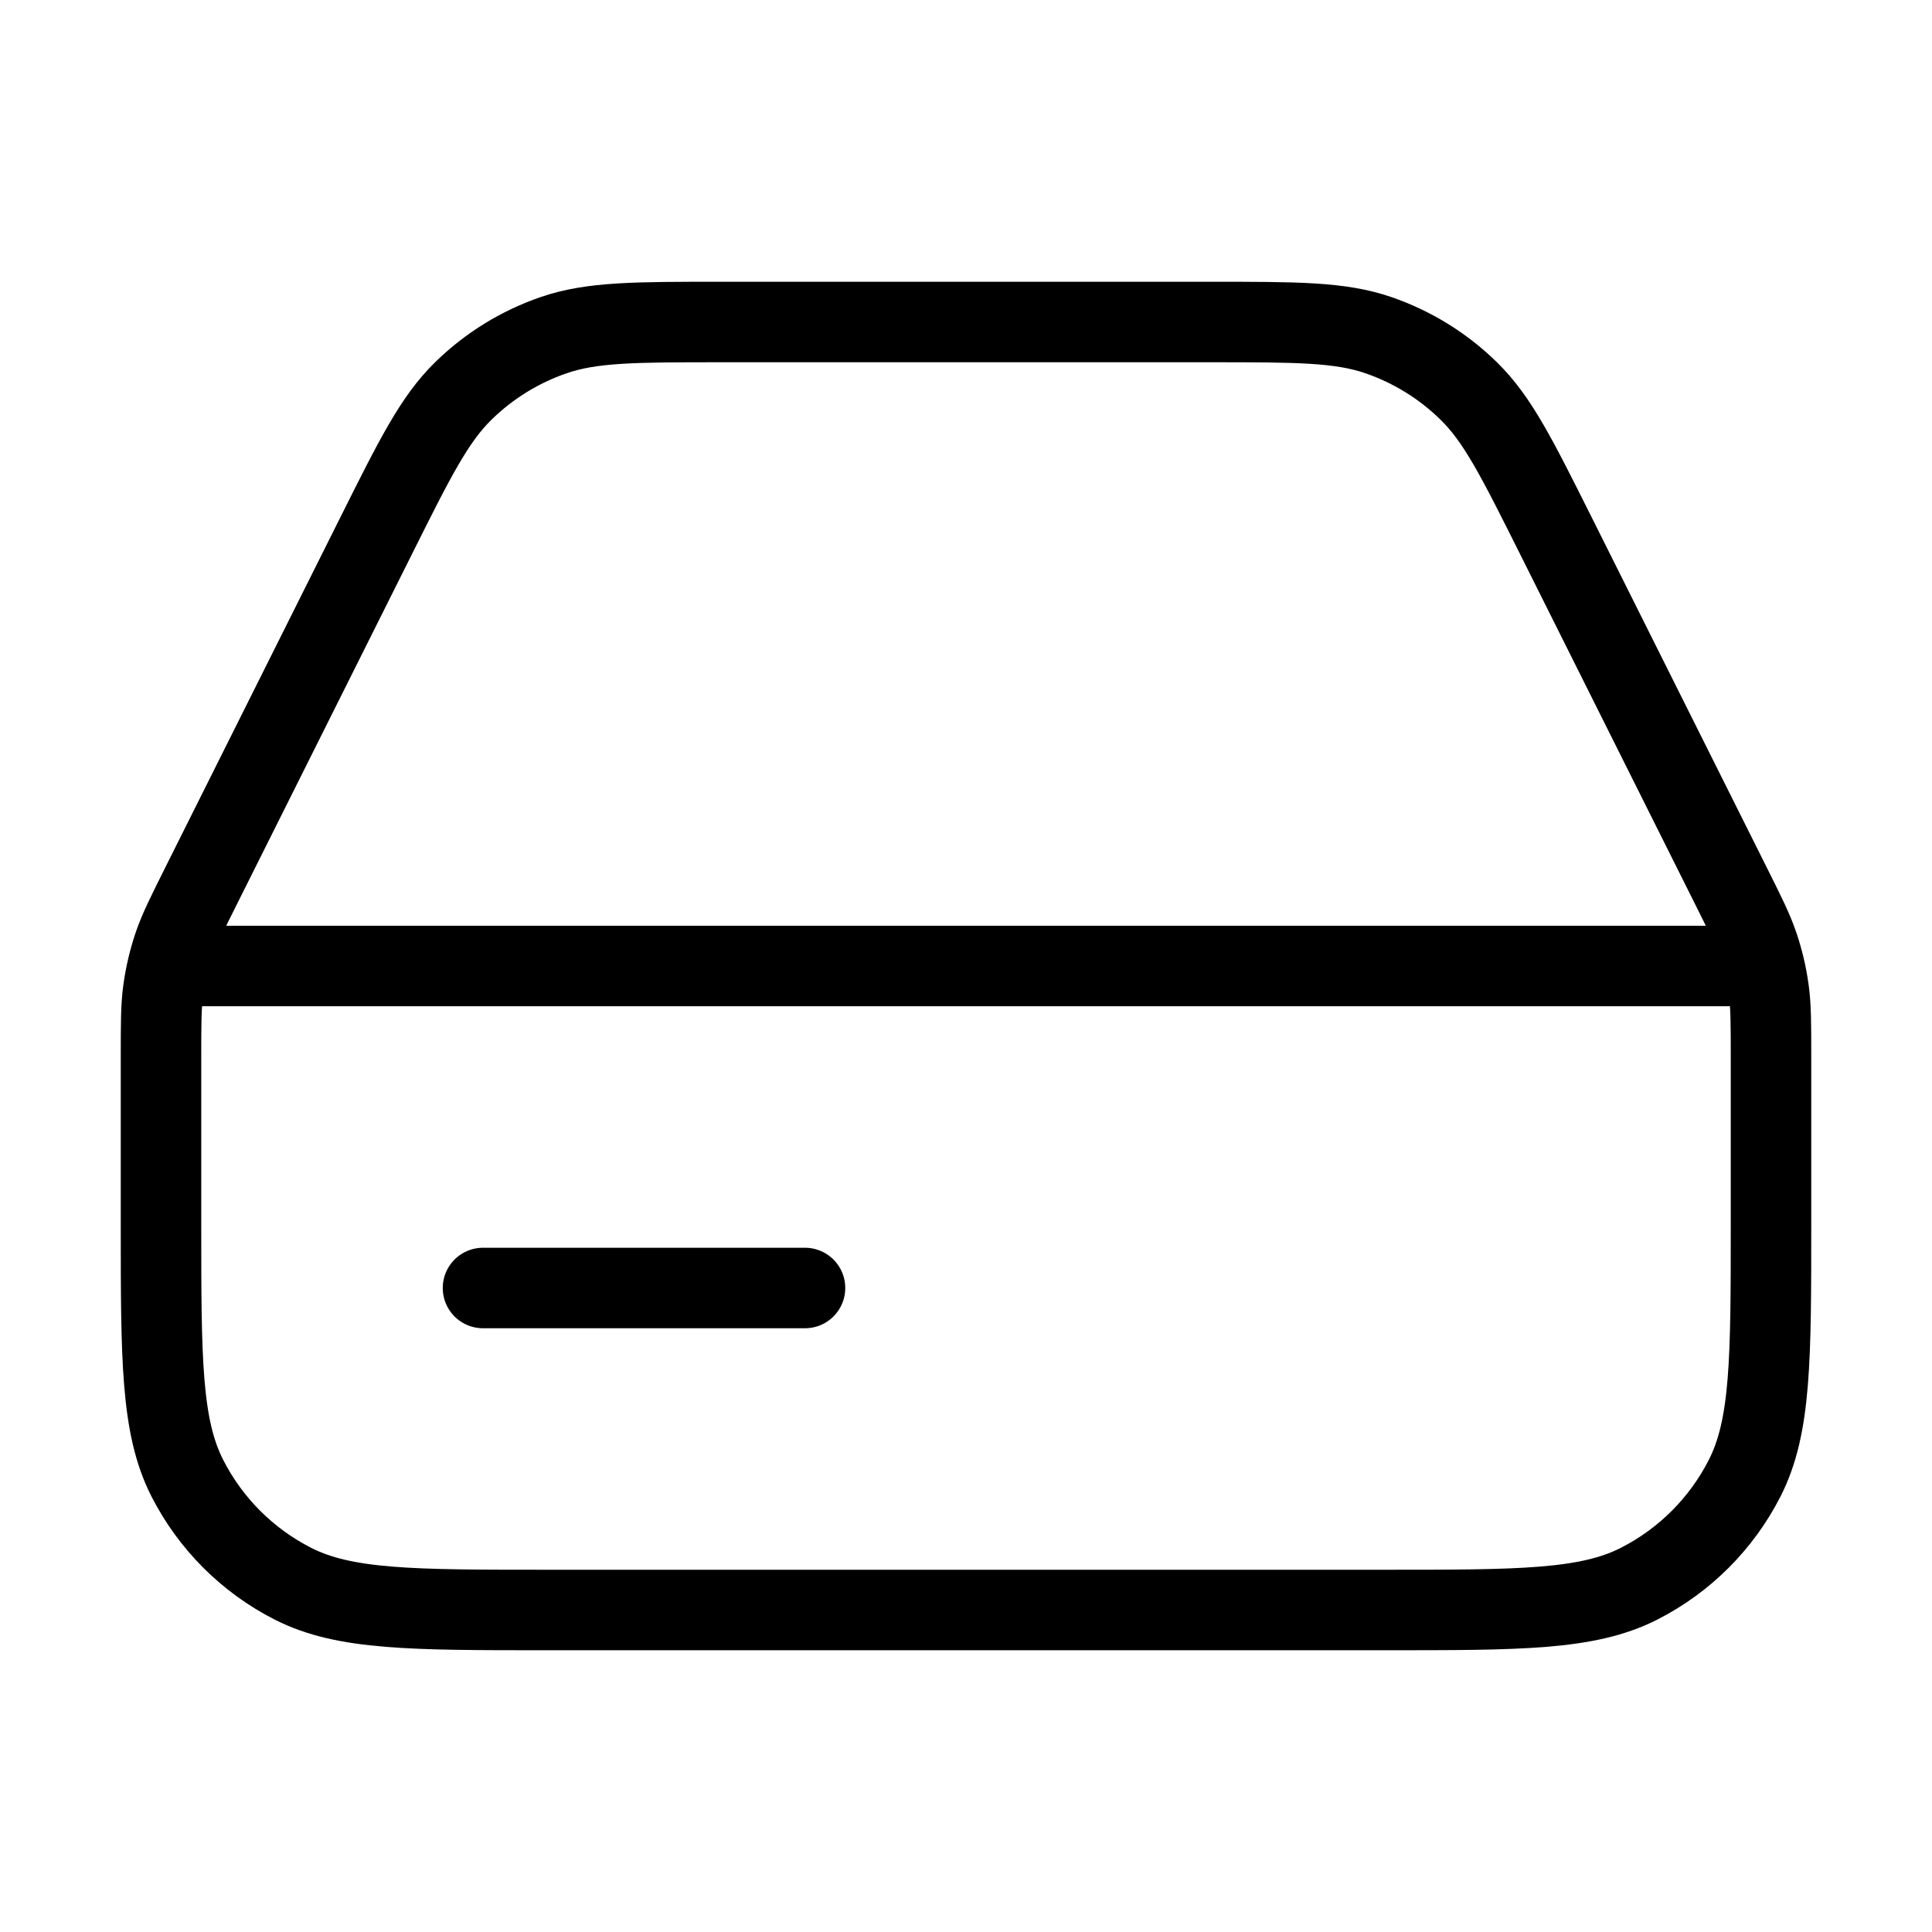 <svg xmlns="http://www.w3.org/2000/svg" viewBox="0 0 48 48" fill="none">
<path d="M5 24H43M12 32H20M17.933 8H30.067C32.221 8 33.298 8 34.248 8.328C35.089 8.618 35.855 9.091 36.49 9.714C37.209 10.417 37.69 11.38 38.654 13.307L42.987 21.973C43.365 22.729 43.554 23.107 43.687 23.503C43.805 23.855 43.891 24.217 43.942 24.585C44 24.998 44 25.421 44 26.266V30.4C44 33.76 44 35.441 43.346 36.724C42.771 37.853 41.853 38.771 40.724 39.346C39.441 40 37.761 40 34.4 40H13.6C10.24 40 8.56 40 7.276 39.346C6.147 38.771 5.229 37.853 4.654 36.724C4 35.441 4 33.76 4 30.4V26.266C4 25.421 4 24.998 4.058 24.585C4.11 24.217 4.195 23.855 4.313 23.503C4.447 23.107 4.636 22.729 5.014 21.973L9.347 13.307C10.31 11.38 10.792 10.417 11.51 9.714C12.146 9.091 12.911 8.618 13.752 8.328C14.703 8 15.78 8 17.933 8Z" stroke="#000000" stroke-width="2" stroke-linecap="round" stroke-linejoin="round"/>
</svg>